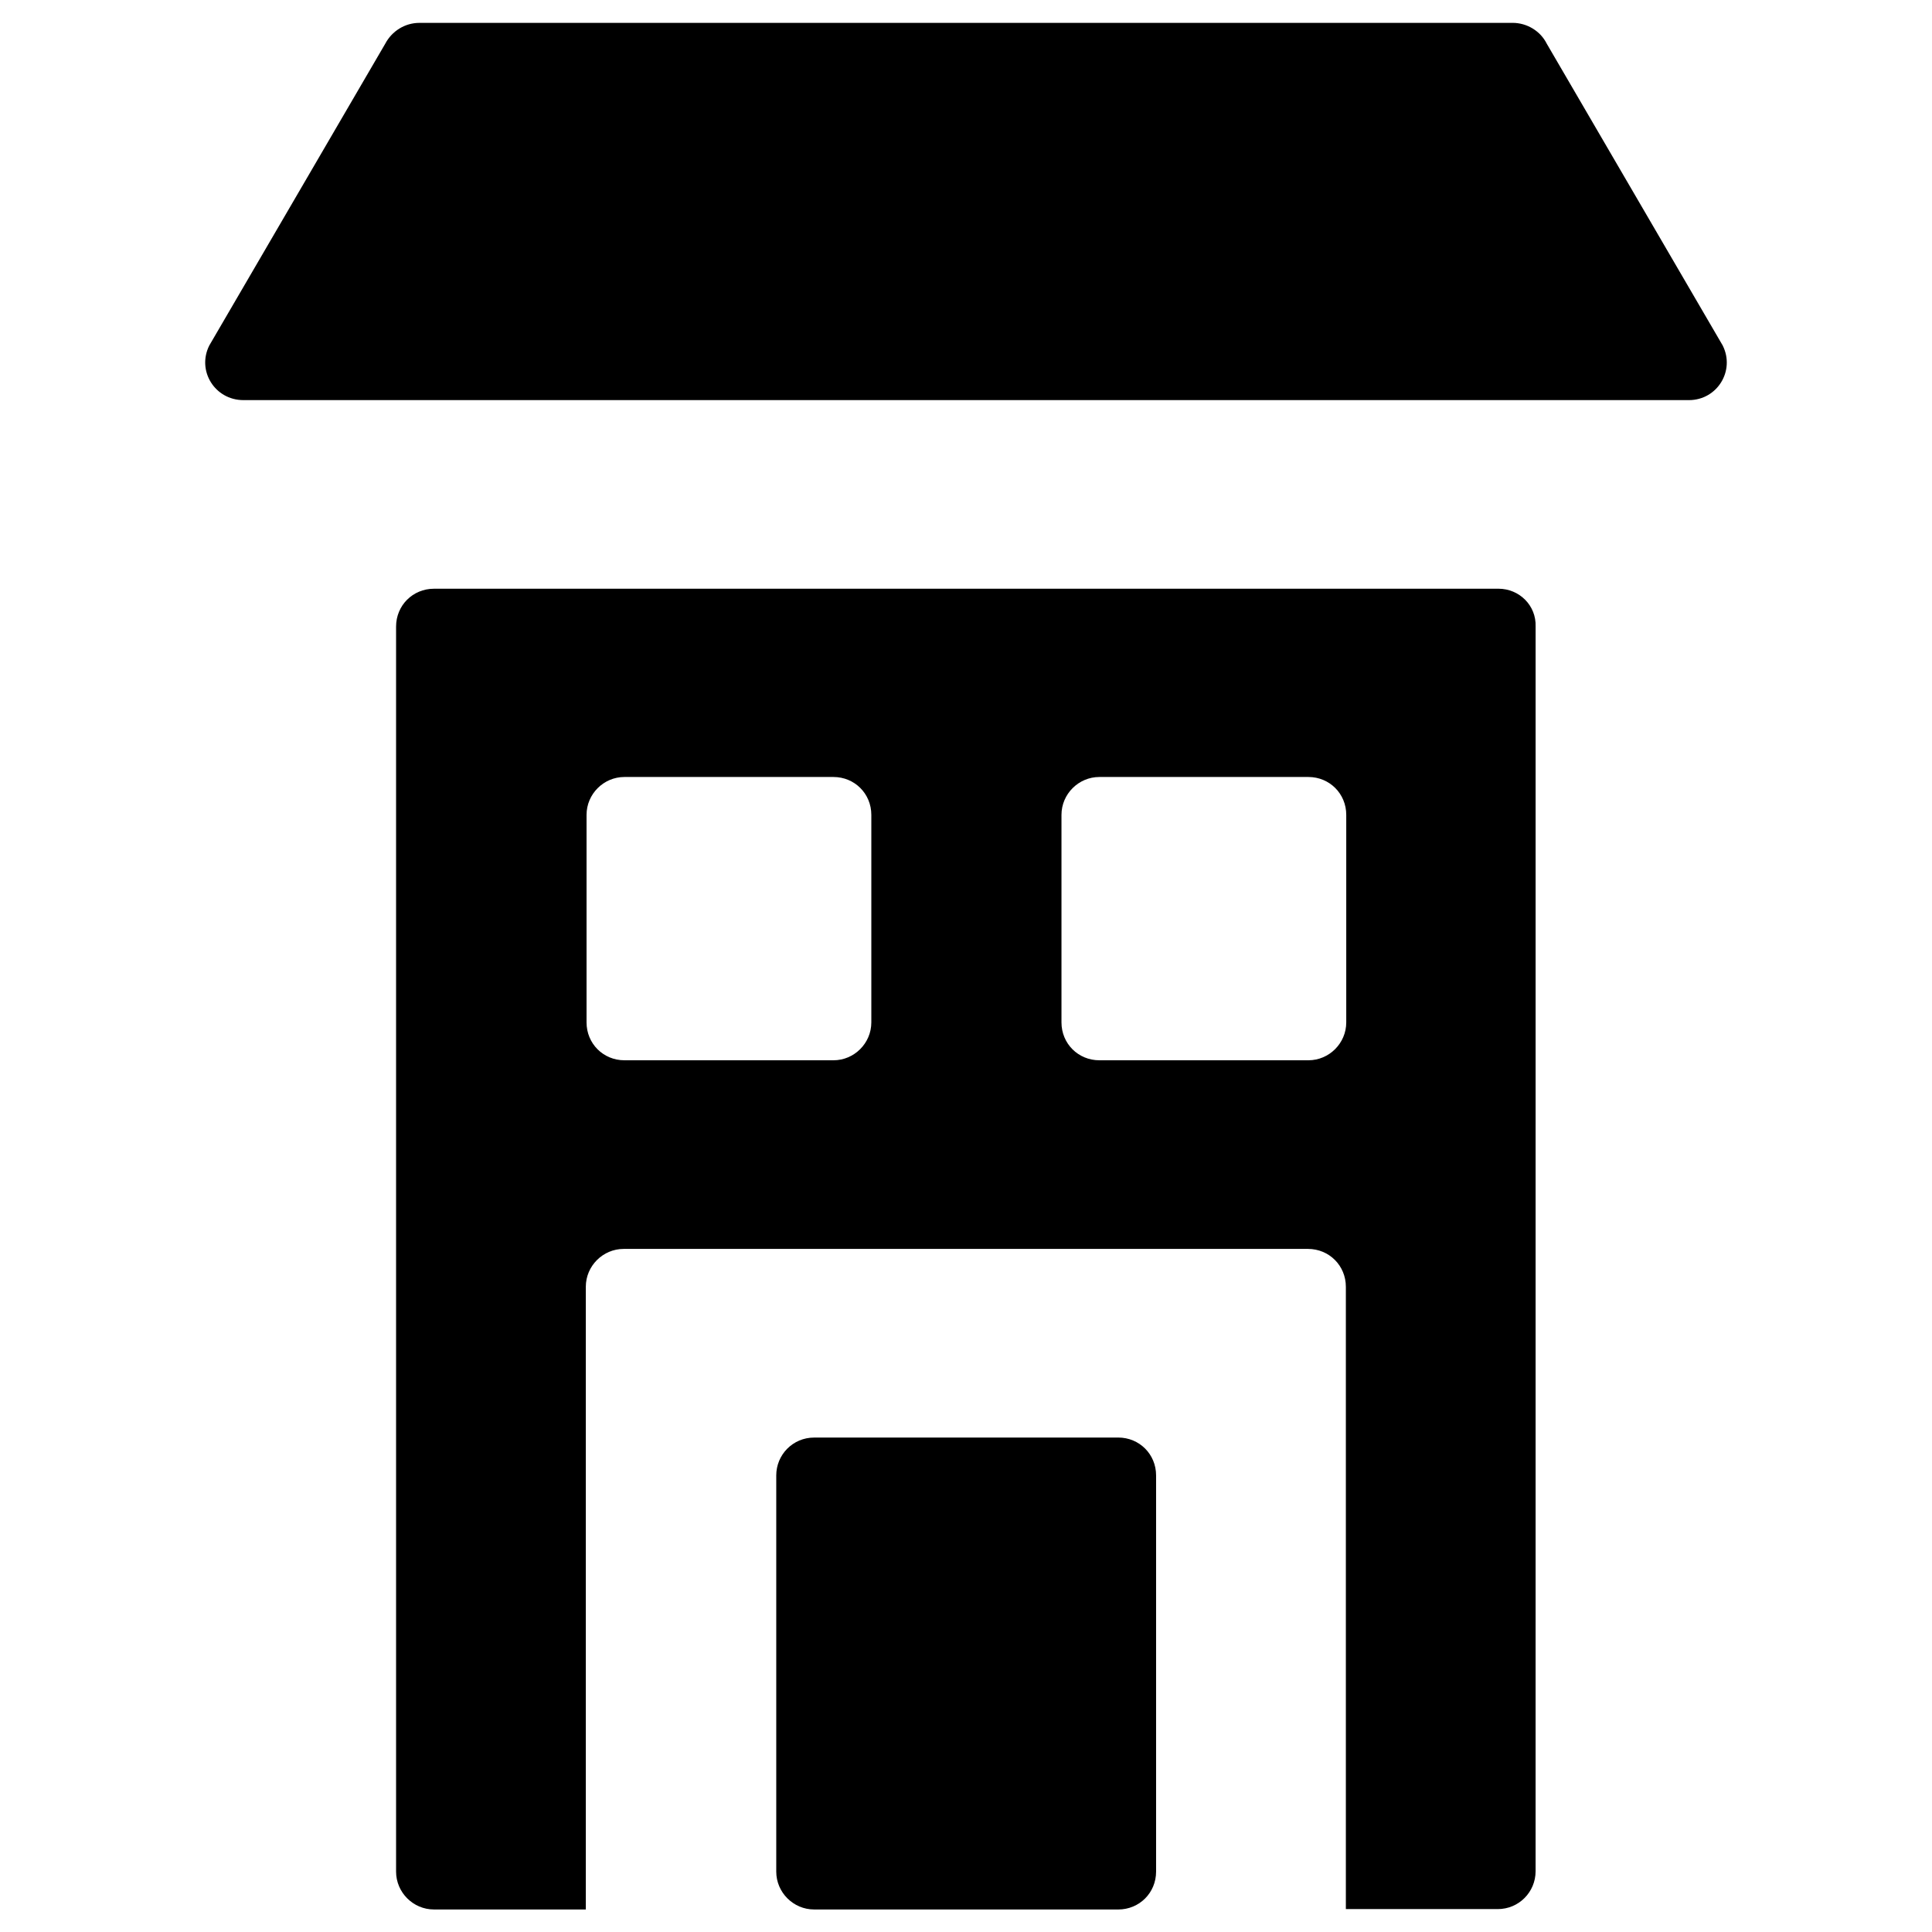 <?xml version="1.0" encoding="UTF-8"?>
<!-- Uploaded to: ICON Repo, www.svgrepo.com, Generator: ICON Repo Mixer Tools -->
<svg fill="#000000" width="800px" height="800px" version="1.1" viewBox="144 144 512 512" xmlns="http://www.w3.org/2000/svg">
 <g>
  <path d="m600.54 235.57-46.641-80c-1.672-3.344-5.215-5.512-9.055-5.512l-289.69 0.004c-3.836 0-7.281 2.164-9.055 5.512l-46.641 79.996c-3.344 6.691 1.477 14.465 9.055 14.465h383.07c7.477 0 12.297-7.773 8.953-14.465z"/>
  <path d="m541.11 300.02h-282.11c-5.609 0-10.035 4.43-10.035 10.035v329.94c0 5.512 4.527 10.035 10.035 10.035h40.246v-165.02c0-5.512 4.527-10.035 10.035-10.035h181.35c5.609 0 10.035 4.43 10.035 10.035v164.92h40.246c5.609 0 10.035-4.527 10.035-10.035l0.004-329.84c0.195-5.609-4.332-10.039-9.84-10.039zm-166.2 114.93c0 5.512-4.527 10.035-10.035 10.035h-55.398c-5.609 0-10.035-4.43-10.035-10.035v-55.004c0-5.512 4.527-10.035 10.035-10.035h55.398c5.609 0 10.035 4.43 10.035 10.035zm125.86 0c0 5.512-4.527 10.035-10.035 10.035h-55.398c-5.609 0-10.035-4.43-10.035-10.035v-55.004c0-5.512 4.527-10.035 10.035-10.035h55.398c5.609 0 10.035 4.43 10.035 10.035z"/>
  <path d="m440.34 524.97h-80.59c-5.609 0-10.035 4.527-10.035 10.035v104.99c0 5.512 4.527 10.035 10.035 10.035l80.59 0.004c5.609 0 10.035-4.43 10.035-10.035v-105c0-5.609-4.426-10.035-10.035-10.035z"/>
 </g>
</svg>